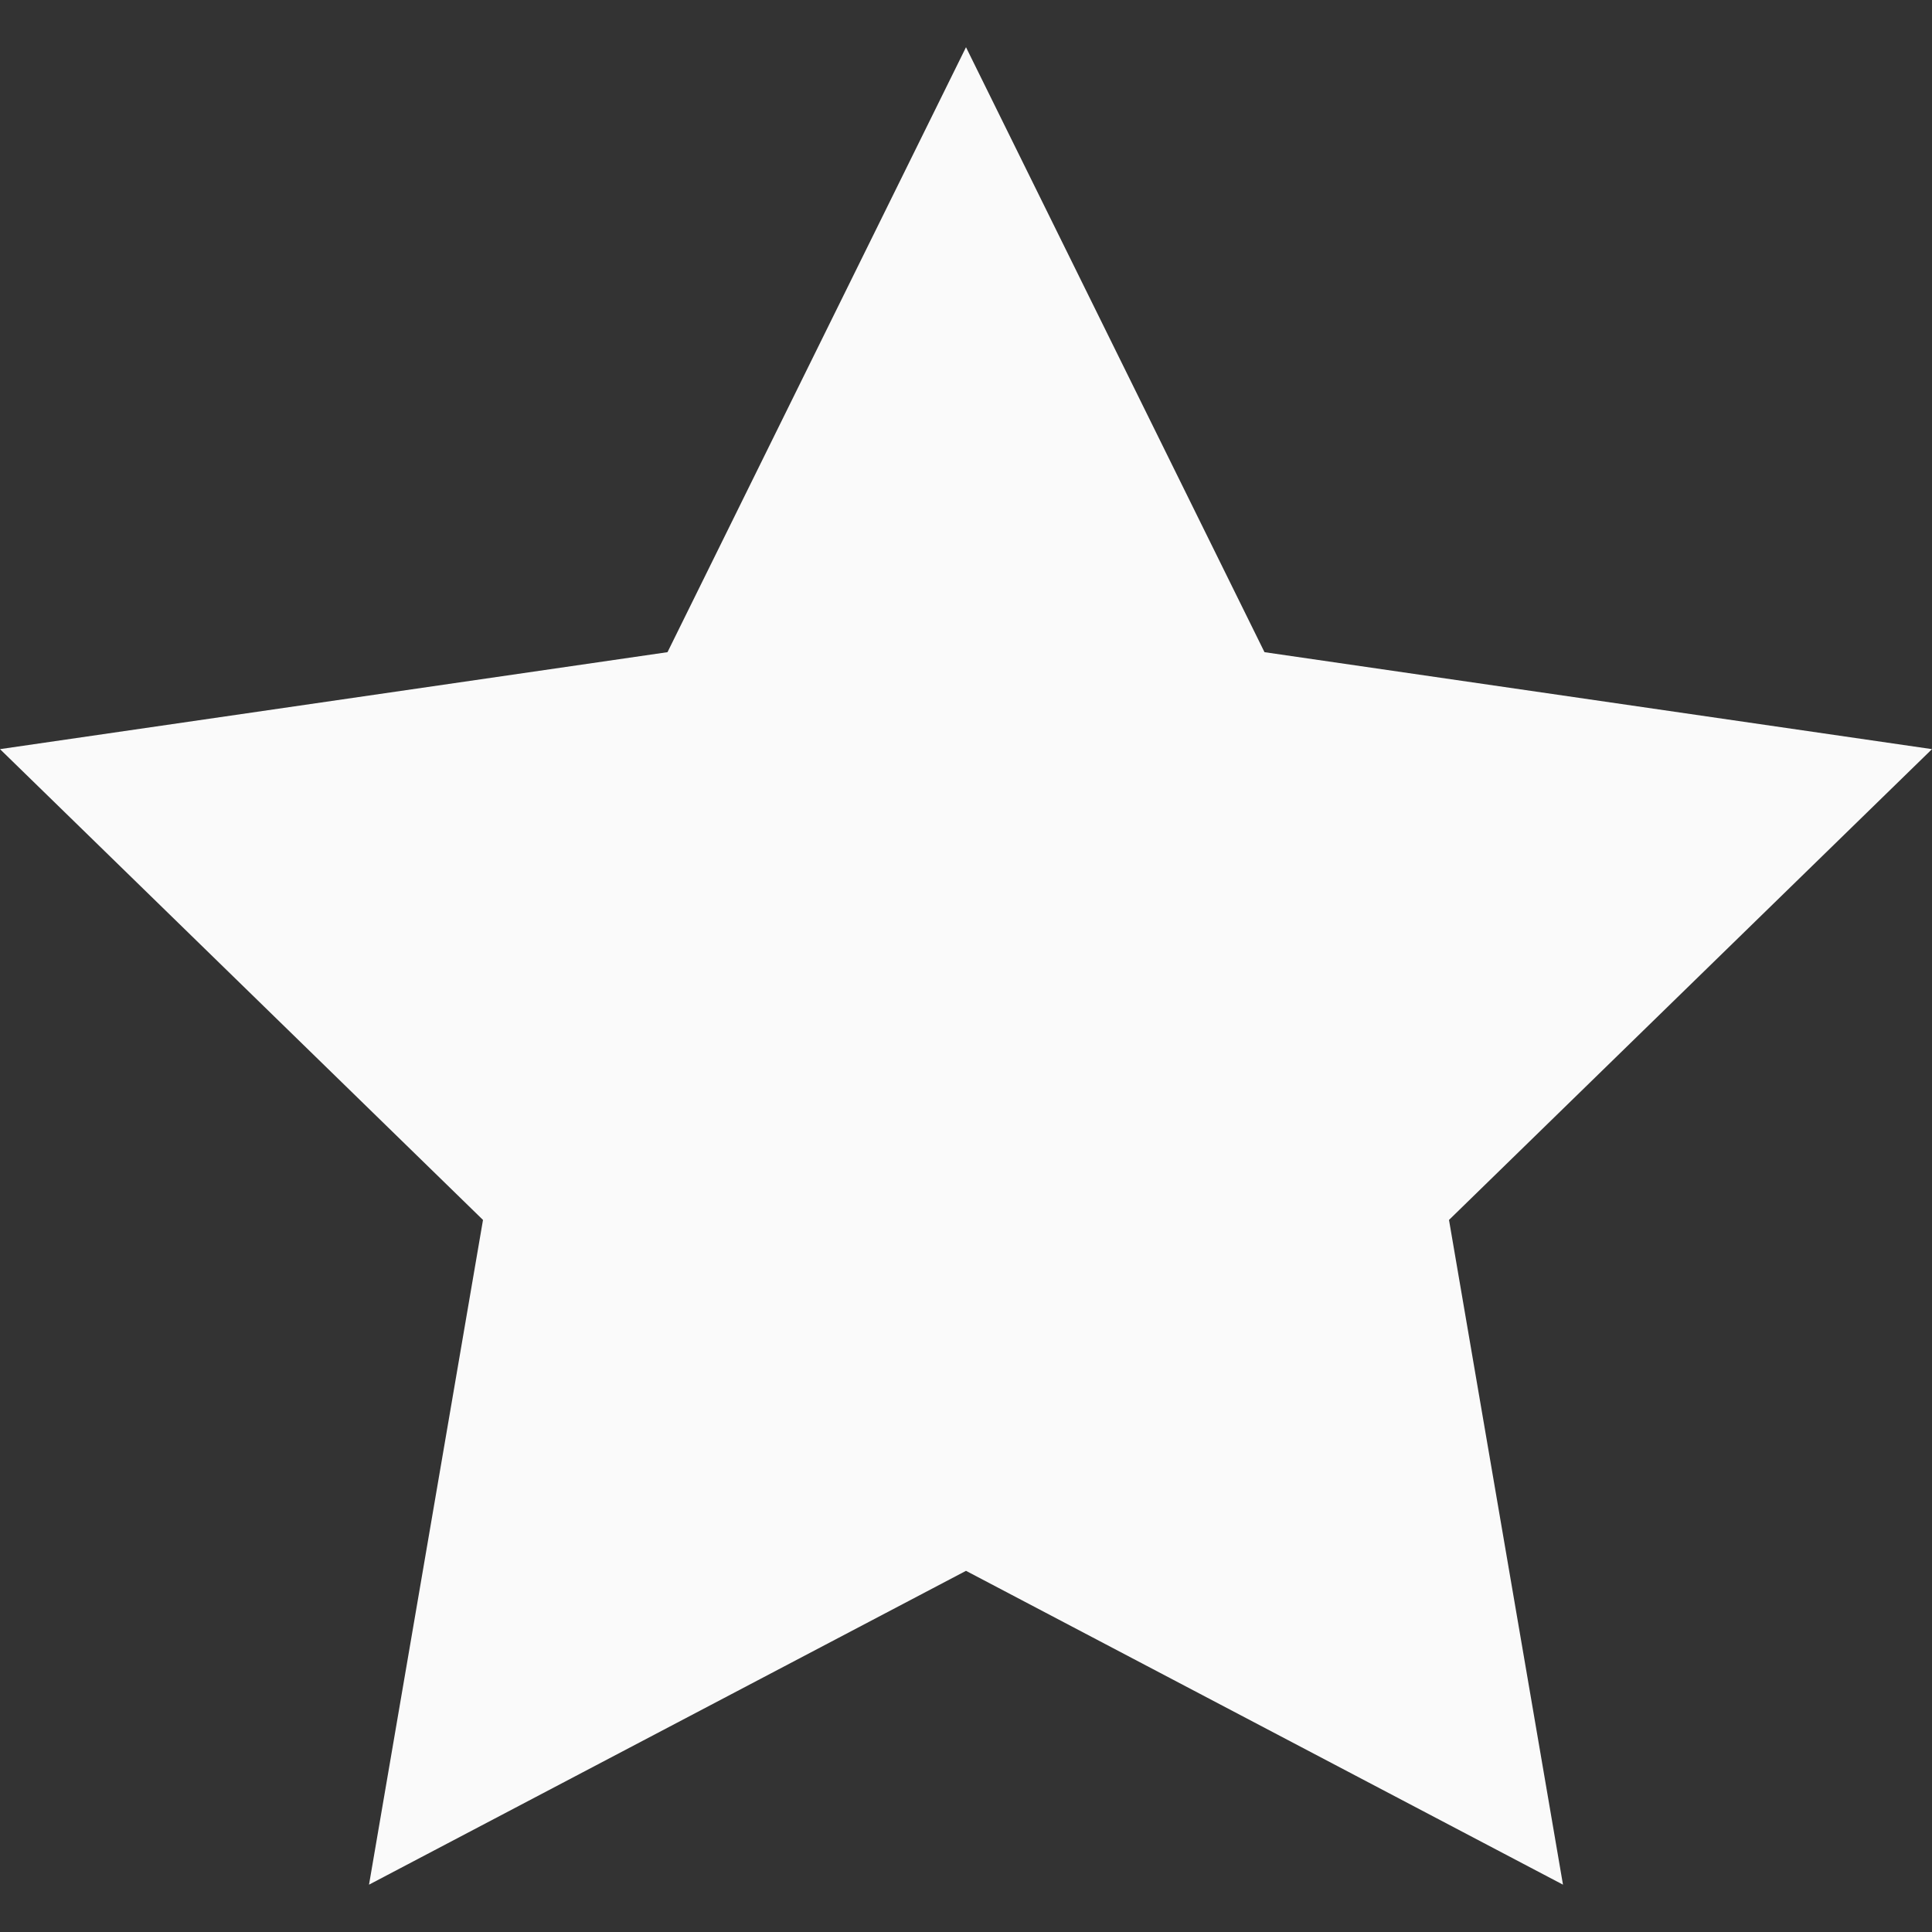 <svg width="16" height="16" viewBox="0 0 16 16" fill="none" xmlns="http://www.w3.org/2000/svg">
<rect x="0" y="0" width="16" height="16" fill="#333333" stroke="none"/>
<path d="M8 0.391L10.472 5.401L16 6.204L12 10.103L12.944 15.608L8 13.009L3.056 15.608L4 10.103L0 6.204L5.528 5.401L8 0.391Z" fill="#FAFAFA"/>
</svg>
